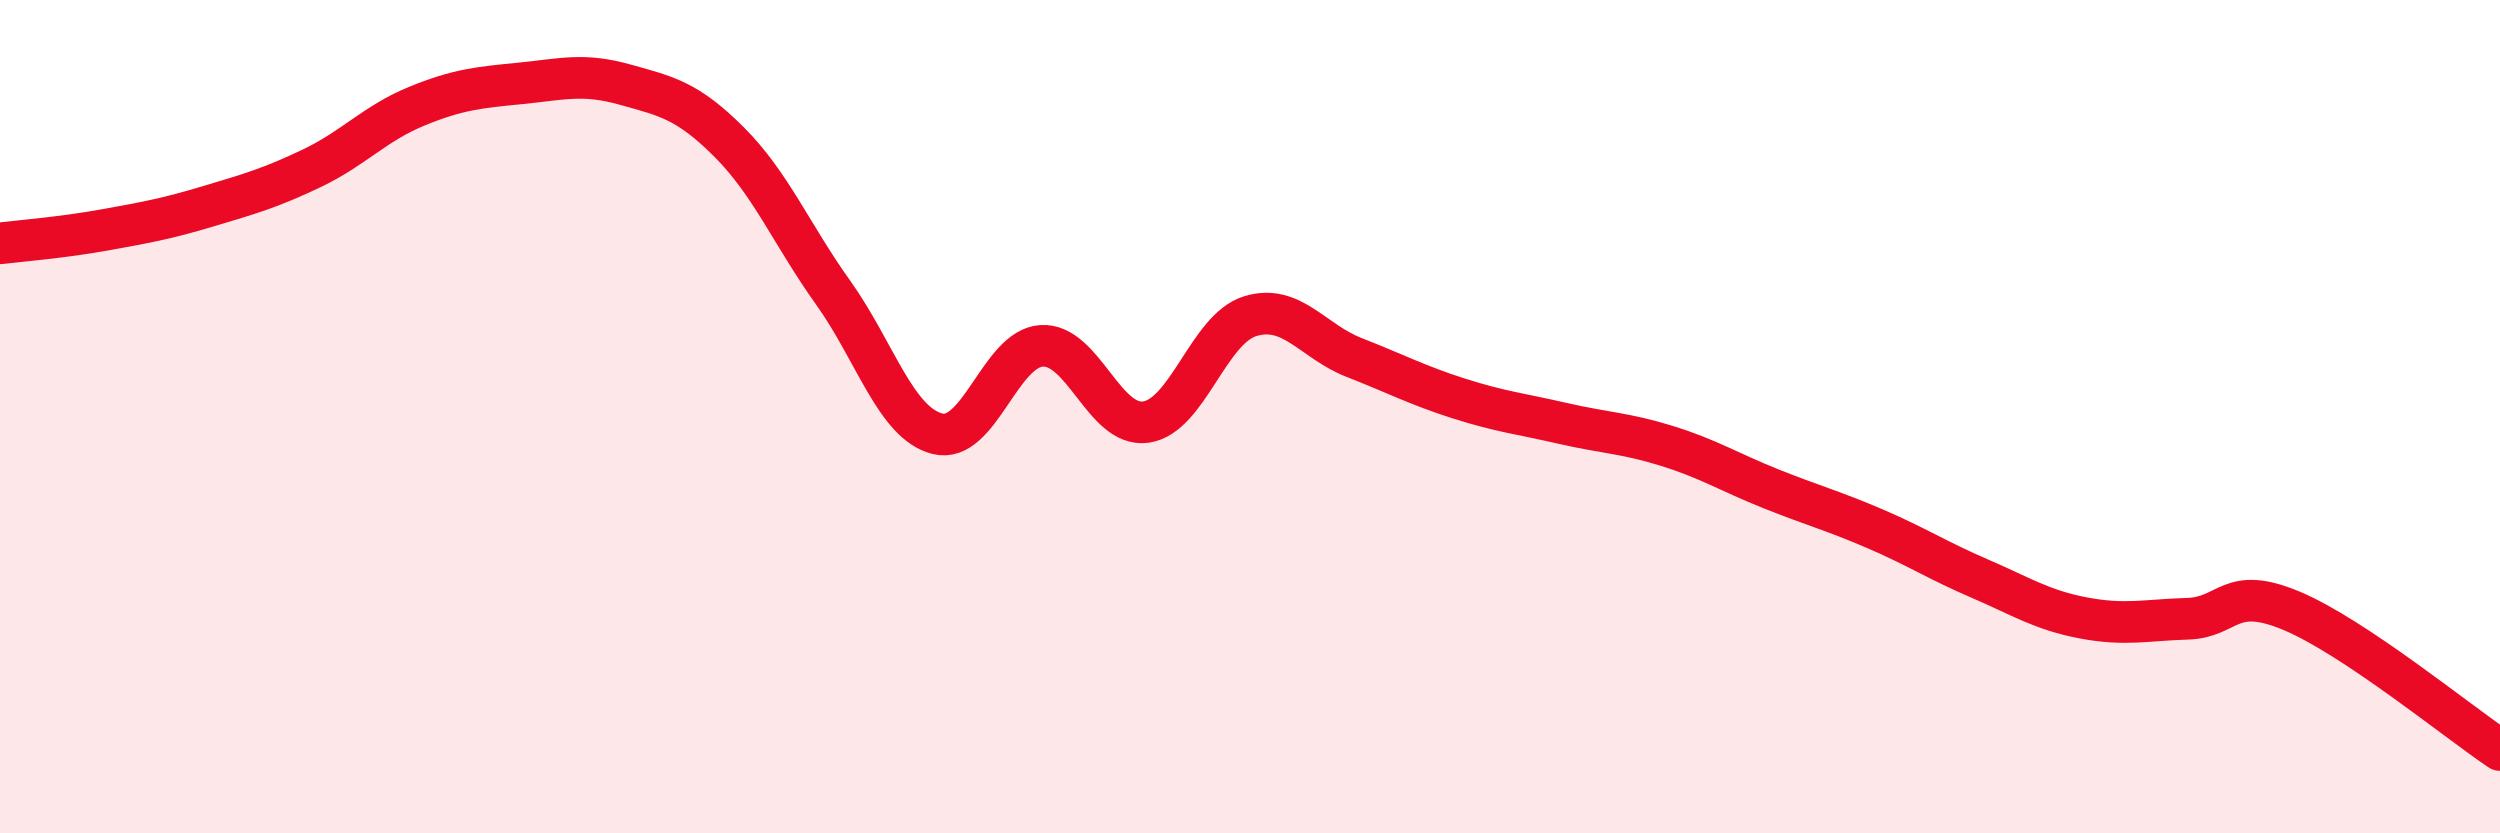 
    <svg width="60" height="20" viewBox="0 0 60 20" xmlns="http://www.w3.org/2000/svg">
      <path
        d="M 0,5.84 C 0.5,5.78 1.5,5.7 2.5,5.52 C 3.5,5.34 4,5.25 5,4.95 C 6,4.65 6.5,4.51 7.5,4.03 C 8.5,3.55 9,2.96 10,2.55 C 11,2.14 11.5,2.1 12.5,2 C 13.5,1.9 14,1.75 15,2.03 C 16,2.31 16.5,2.41 17.5,3.41 C 18.5,4.41 19,5.63 20,7.03 C 21,8.43 21.5,10.16 22.5,10.41 C 23.5,10.66 24,8.36 25,8.3 C 26,8.24 26.5,10.27 27.5,10.13 C 28.5,9.99 29,7.9 30,7.59 C 31,7.28 31.5,8.19 32.5,8.58 C 33.5,8.97 34,9.24 35,9.56 C 36,9.88 36.5,9.93 37.5,10.16 C 38.5,10.39 39,10.39 40,10.7 C 41,11.01 41.5,11.33 42.5,11.73 C 43.5,12.13 44,12.26 45,12.69 C 46,13.12 46.5,13.45 47.5,13.88 C 48.5,14.31 49,14.64 50,14.83 C 51,15.02 51.5,14.88 52.5,14.85 C 53.5,14.82 53.5,14.03 55,14.66 C 56.5,15.29 59,17.33 60,18L60 20L0 20Z"
        fill="#EB0A25"
        opacity="0.1"
        stroke-linecap="round"
        stroke-linejoin="round"
      />
      <path
        d="M 0,5.84 C 0.5,5.78 1.5,5.7 2.5,5.52 C 3.5,5.34 4,5.25 5,4.95 C 6,4.65 6.5,4.51 7.5,4.03 C 8.5,3.55 9,2.96 10,2.55 C 11,2.14 11.5,2.1 12.5,2 C 13.5,1.9 14,1.75 15,2.03 C 16,2.31 16.5,2.41 17.5,3.41 C 18.5,4.41 19,5.63 20,7.03 C 21,8.43 21.5,10.16 22.5,10.41 C 23.5,10.66 24,8.36 25,8.3 C 26,8.24 26.5,10.27 27.5,10.13 C 28.5,9.99 29,7.9 30,7.59 C 31,7.28 31.5,8.19 32.5,8.58 C 33.5,8.97 34,9.24 35,9.56 C 36,9.88 36.5,9.93 37.5,10.16 C 38.5,10.39 39,10.39 40,10.7 C 41,11.01 41.5,11.33 42.5,11.73 C 43.5,12.13 44,12.26 45,12.69 C 46,13.12 46.5,13.45 47.5,13.88 C 48.5,14.31 49,14.64 50,14.83 C 51,15.02 51.5,14.88 52.5,14.85 C 53.5,14.82 53.5,14.03 55,14.66 C 56.5,15.29 59,17.33 60,18"
        stroke="#EB0A25"
        stroke-width="1"
        fill="none"
        stroke-linecap="round"
        stroke-linejoin="round"
      />
    </svg>
  